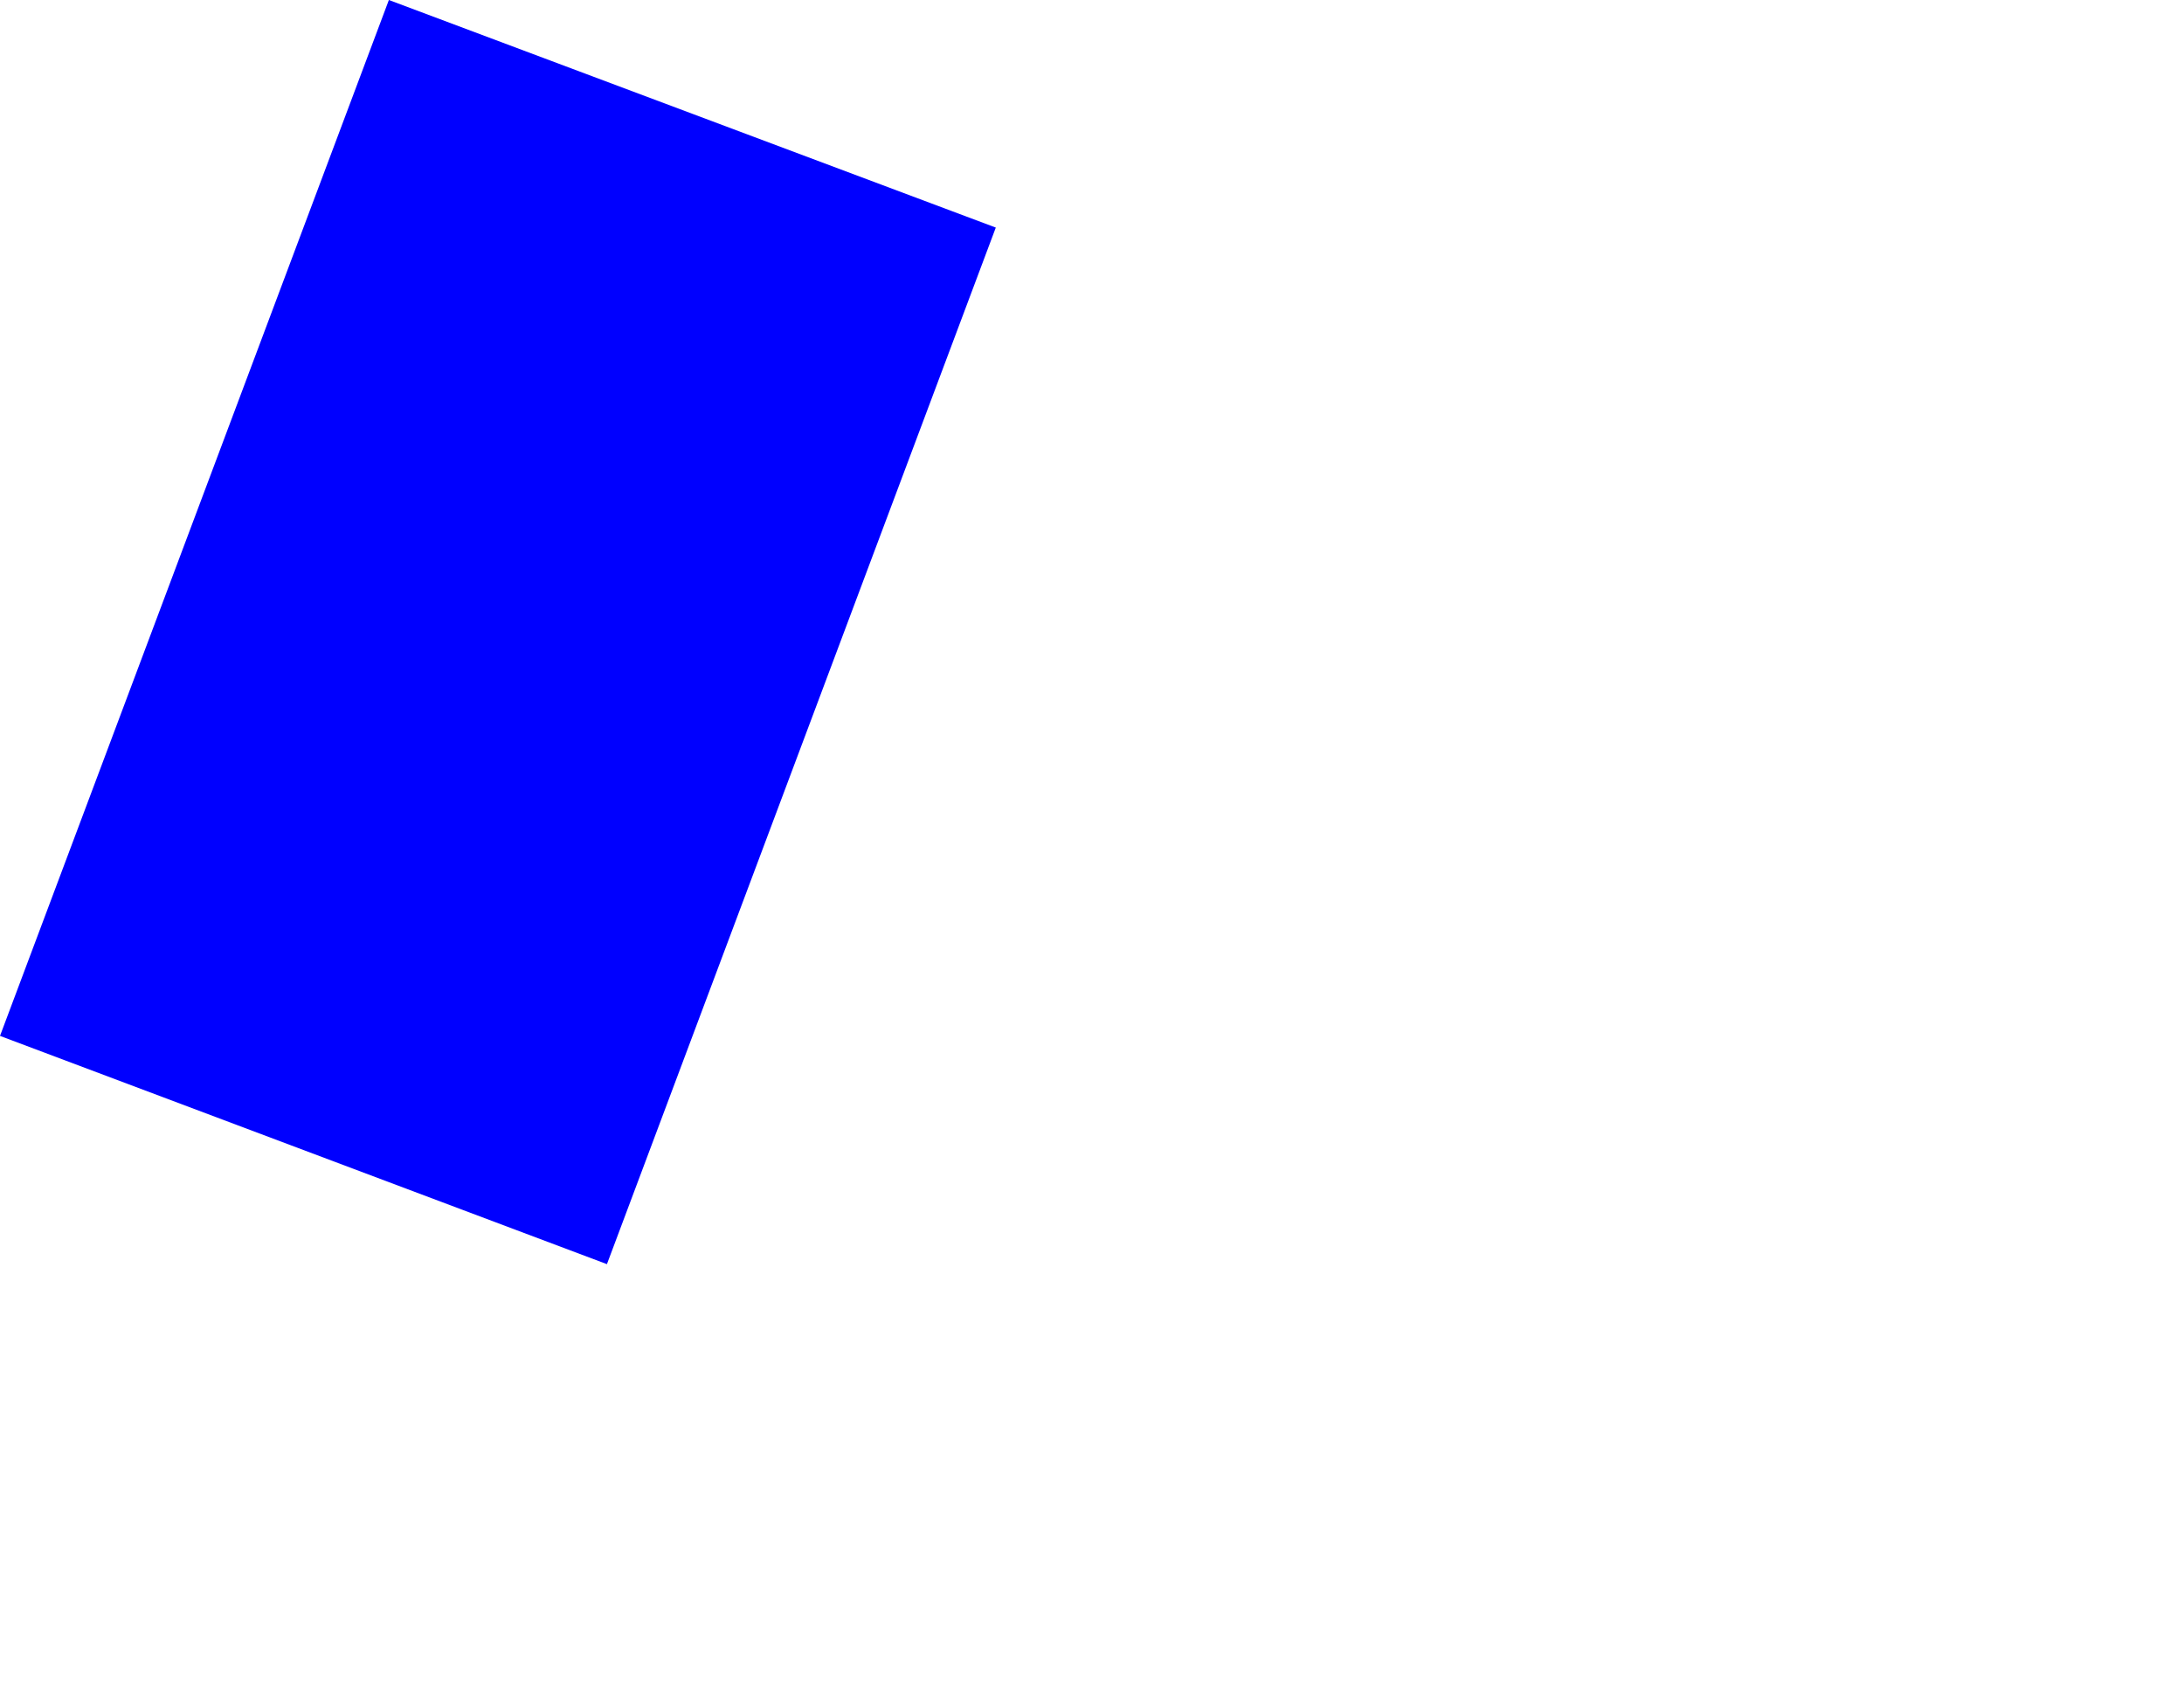 <?xml version="1.0" encoding="UTF-8" standalone="no"?>
<svg xmlns:xlink="http://www.w3.org/1999/xlink" height="124.6px" width="161.75px" xmlns="http://www.w3.org/2000/svg">
  <g transform="matrix(1.0, 0.0, 0.0, 1.0, -256.45, -159.7)">
    <path d="M256.45 236.4 L301.4 253.3 330.2 176.55 285.25 159.7 256.45 236.4" fill="#0000ff" fill-rule="evenodd" stroke="none">
      <animate attributeName="fill" dur="2s" repeatCount="indefinite" values="#0000ff;#0000ff"/>
      <animate attributeName="fill-opacity" dur="2s" repeatCount="indefinite" values="1.0;1.0"/>
      <animate attributeName="d" dur="2s" repeatCount="indefinite" values="M256.45 236.4 L301.4 253.3 330.2 176.55 285.25 159.7 256.45 236.4;M304.45 250.4 L393.4 284.3 418.2 204.55 333.25 173.7 304.45 250.4"/>
    </path>
    <path d="M256.45 236.4 L285.25 159.7 330.2 176.55 301.4 253.3 256.45 236.4" fill="none" stroke="#000000" stroke-linecap="round" stroke-linejoin="round" stroke-opacity="0.0" stroke-width="1.0">
      <animate attributeName="stroke" dur="2s" repeatCount="indefinite" values="#000000;#000001"/>
      <animate attributeName="stroke-width" dur="2s" repeatCount="indefinite" values="0.0;0.0"/>
      <animate attributeName="fill-opacity" dur="2s" repeatCount="indefinite" values="0.0;0.0"/>
      <animate attributeName="d" dur="2s" repeatCount="indefinite" values="M256.45 236.4 L285.25 159.7 330.2 176.55 301.4 253.3 256.45 236.4;M304.45 250.4 L333.25 173.7 418.2 204.55 393.4 284.3 304.45 250.4"/>
    </path>
  </g>
</svg>
